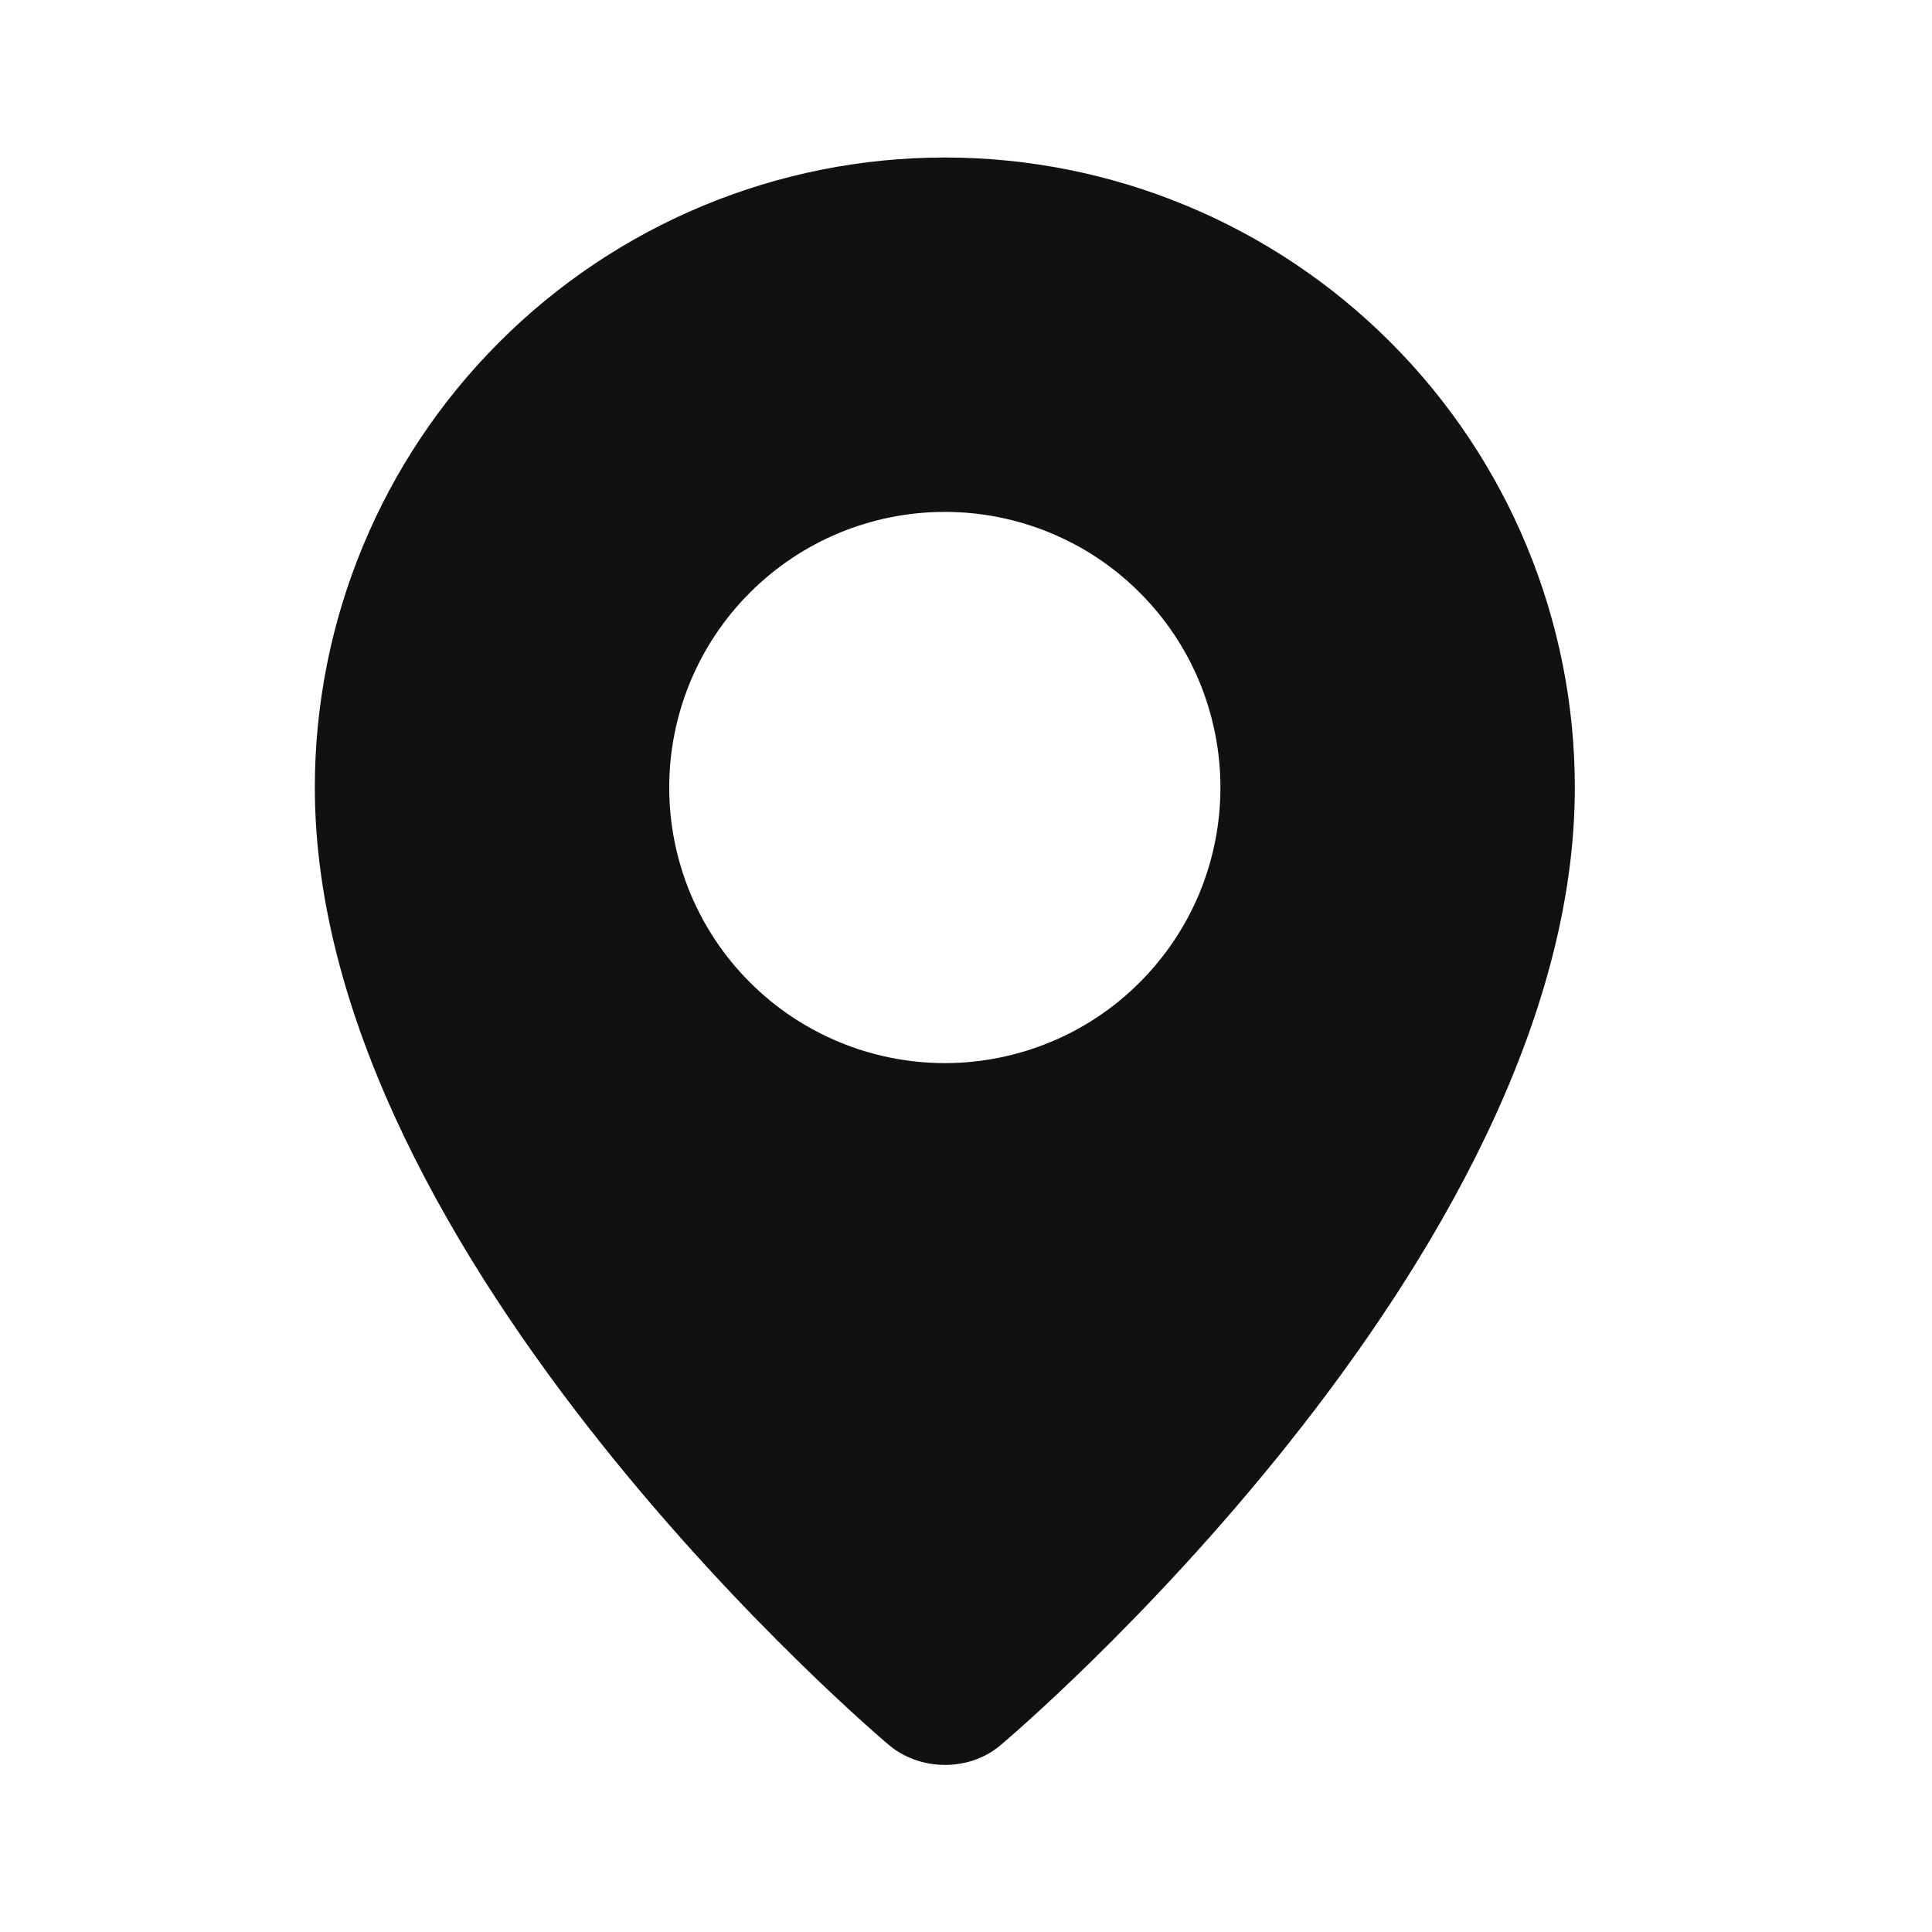 <svg width="23" height="23" viewBox="0 0 23 23" fill="none" xmlns="http://www.w3.org/2000/svg">
<path fill-rule="evenodd" clip-rule="evenodd" d="M10.556 20.751C10.556 20.751 3.748 15.017 3.748 9.375C3.748 7.386 4.538 5.478 5.945 4.072C7.351 2.665 9.259 1.875 11.248 1.875C13.237 1.875 15.145 2.665 16.551 4.072C17.958 5.478 18.748 7.386 18.748 9.375C18.748 15.017 11.94 20.751 11.94 20.751C11.561 21.099 10.938 21.096 10.556 20.751ZM11.248 12.656C11.679 12.656 12.106 12.571 12.504 12.406C12.902 12.242 13.264 12 13.568 11.695C13.873 11.39 14.115 11.029 14.28 10.631C14.444 10.233 14.529 9.806 14.529 9.375C14.529 8.944 14.444 8.517 14.28 8.119C14.115 7.721 13.873 7.359 13.568 7.055C13.264 6.75 12.902 6.508 12.504 6.344C12.106 6.179 11.679 6.094 11.248 6.094C10.378 6.094 9.543 6.439 8.928 7.055C8.312 7.67 7.967 8.505 7.967 9.375C7.967 10.245 8.312 11.08 8.928 11.695C9.543 12.31 10.378 12.656 11.248 12.656Z" fill="#111111"/>
</svg>
